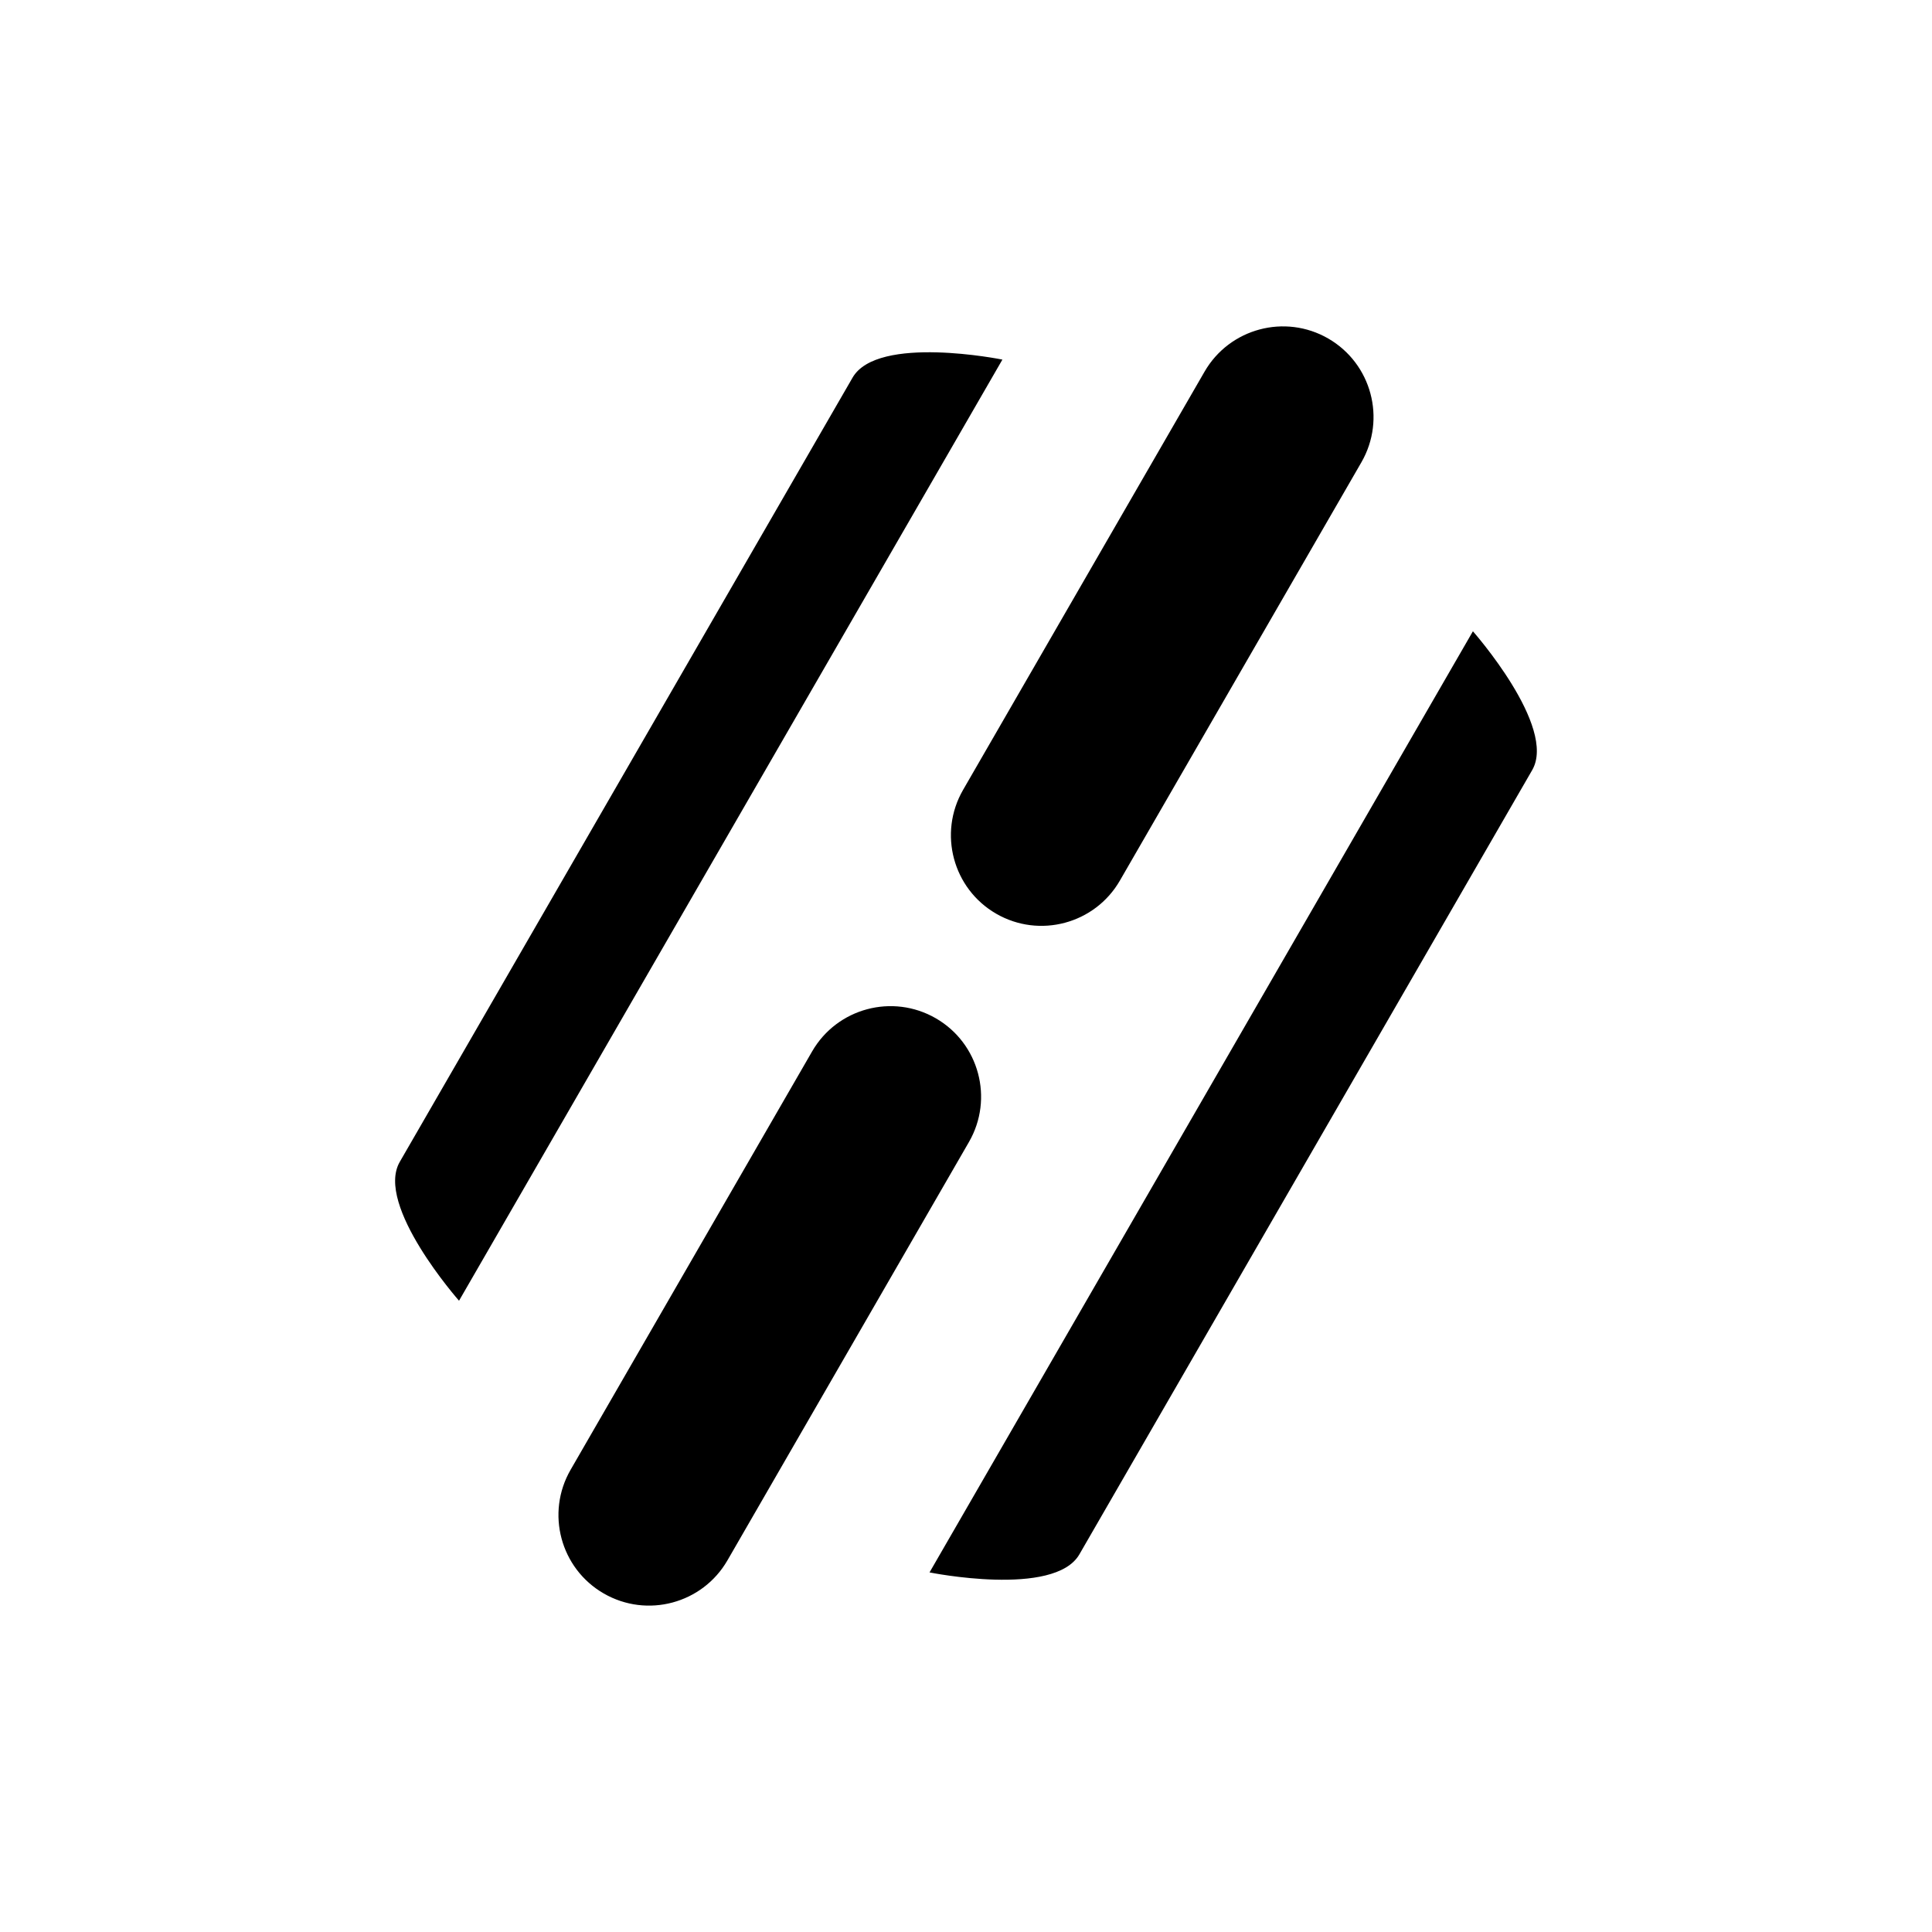 <?xml version="1.0" encoding="utf-8"?>
<!-- Скачано с сайта svg4.ru / Downloaded from svg4.ru -->
<svg fill="#000000" width="800px" height="800px" viewBox="0 0 32 32" version="1.1" xmlns="http://www.w3.org/2000/svg">
<title>link1</title>
<path d="M14.121 6.255l-7.5 12.99c-0.414 0.718 0.982 2.299 0.982 2.299l9-15.588c0 0-2.068-0.419-2.482 0.299zM16.5 15.134c0.717 0.414 1.635 0.168 2.049-0.549l4-6.928c0.414-0.718 0.168-1.635-0.549-2.050-0.717-0.414-1.635-0.168-2.049 0.549l-4 6.928c-0.414 0.718-0.168 1.636 0.549 2.050zM15.5 16.866c-0.718-0.414-1.635-0.168-2.049 0.549l-4 6.929c-0.414 0.717-0.169 1.635 0.549 2.049s1.635 0.168 2.049-0.549l4-6.929c0.414-0.718 0.168-1.635-0.549-2.049zM24.396 10.456l-9 15.588c0 0 2.068 0.419 2.482-0.299l7.5-12.99c0.415-0.718-0.982-2.299-0.982-2.299z"></path>
</svg>